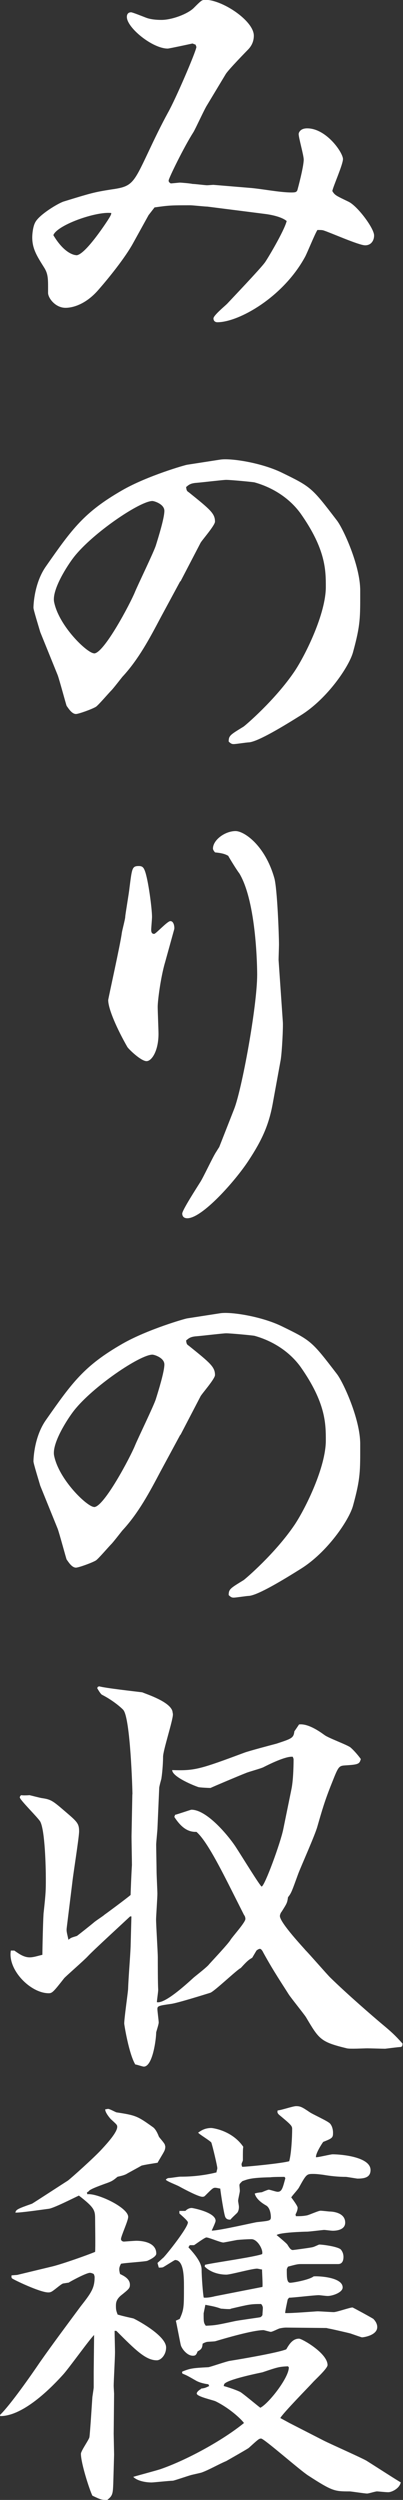 <?xml version="1.0" encoding="UTF-8"?>
<svg id="_レイヤー_2" data-name="レイヤー 2" xmlns="http://www.w3.org/2000/svg" viewBox="0 0 39.74 246">
  <rect x="0" y="0" width="39.74" height="246" fill="#333333" stroke="none"/>
  <defs>
    <style>
      .cls-1 {
        fill: #fff;
      }
    </style>
  </defs>
  <g id="_レイヤー_1-2" data-name="レイヤー 1">
    <g>
      <path class="cls-1" d="M19.32,4.41l-.34-.13c-.17.04-2.31.5-2.44.5-1.51,0-4.03-2.06-4.03-3.11,0-.08,0-.46.42-.46.13,0,1.18.42,1.39.5.5.21,1.13.25,1.6.25,1.05,0,2.6-.59,3.19-1.18.71-.71.8-.8,1.13-.8,1.68,0,4.79,2.06,4.79,3.53,0,.55-.21,1.01-.59,1.39-.04.04-1.93,1.97-2.18,2.39l-1.85,3.07c-.25.38-1.13,2.31-1.34,2.65-.92,1.43-2.44,4.54-2.44,4.75,0,.08,0,.17.21.29.08,0,.84-.08.88-.08.17,0,1.09.08,1.26.13.25,0,1.26.13,1.43.13.13,0,.55-.04.63-.04l3.49.29c1.18.08,3.02.46,4.2.46.42,0,.5-.04.59-.21.04-.13.63-2.31.63-3.03,0-.42-.5-2.14-.5-2.52,0-.04.08-.55.84-.55,1.89,0,3.53,2.39,3.53,3.02,0,.55-.97,2.69-1.05,3.15.25.42.38.46,1.6,1.05.88.42,2.52,2.61,2.52,3.32,0,.5-.29.97-.88.97-.63,0-3.44-1.26-4.12-1.47-.13-.04-.34-.04-.59-.04-.25.38-1.01,2.27-1.22,2.65-2.18,3.99-6.55,6.43-8.65,6.43-.21,0-.38-.13-.38-.38,0-.29,1.13-1.22,1.34-1.43.59-.63,3.23-3.4,3.7-4.03.13-.13,1.93-3.11,2.18-4.12-.5-.42-1.55-.63-2.23-.71l-5.59-.71c-.25,0-1.43-.13-1.68-.13-1.85,0-2.06,0-3.53.21l-.59.76-1.51,2.73c-.8,1.47-2.48,3.53-3.4,4.58-1.55,1.81-3.07,1.81-3.28,1.81-1.01,0-1.72-.97-1.72-1.47,0-1.3.04-1.81-.38-2.48-.71-1.13-1.18-1.85-1.18-2.98,0-.38.08-1.09.29-1.47.38-.76,2.27-1.89,2.81-2.06,2.73-.84,3.02-.92,4.66-1.18,2.06-.29,2.18-.5,3.65-3.61.63-1.34,1.26-2.65,1.97-3.95.76-1.34,2.73-5.92,2.81-6.47l-.08-.21ZM7.52,25.12c.84,0,2.86-3.07,3.11-3.45.04-.08.38-.55.34-.71-1.51-.17-5.33,1.18-5.71,2.18,1.05,1.76,2.02,1.97,2.27,1.97Z"/>
      <path class="cls-1" d="M17.77,57.2l-1.93,3.57c-1.09,2.06-2.18,4.12-3.78,5.84-.17.21-.92,1.18-1.09,1.34-.25.25-1.26,1.43-1.51,1.6-.42.25-1.72.71-1.97.71-.42,0-.76-.59-.92-.8-.08-.21-.71-2.56-.88-3.02l-1.72-4.24c-.08-.29-.67-2.18-.67-2.39,0-.29.08-2.48,1.26-4.12,2.56-3.66,3.74-5.29,7.48-7.44,2.48-1.43,6.3-2.52,6.43-2.52l3.23-.5c1.01-.17,4.03.29,6.05,1.26,2.94,1.43,2.98,1.47,5.46,4.71.63.8,2.31,4.45,2.31,6.89,0,2.69.04,3.36-.71,6.09-.38,1.39-2.52,4.58-5.17,6.22-1.68,1.05-4.16,2.56-5.08,2.65-.25,0-1.26.17-1.51.17-.13,0-.25,0-.5-.25,0-.59.17-.67,1.47-1.47.13-.08,3.11-2.6,5.04-5.46,1.09-1.64,3.07-5.67,3.07-8.28,0-1.64,0-3.7-2.48-7.22-1.09-1.51-2.73-2.56-4.54-3.07-.13-.04-2.35-.25-2.81-.25-.29,0-2.39.25-2.9.29-.63.04-.8.21-1.05.42.04.25.04.38.25.5,2.14,1.72,2.6,2.1,2.6,2.9,0,.38-1.34,1.89-1.43,2.1l-1.97,3.78ZM9.28,64.3c.97,0,3.57-4.92,4.03-6.05.29-.71,1.85-3.91,2.06-4.58.25-.8.84-2.69.84-3.4,0-.67-1.01-.97-1.18-.97-1.22,0-5.88,3.15-7.73,5.5-.63.8-2.18,3.19-1.97,4.41.46,2.39,3.28,5.08,3.95,5.08Z"/>
      <path class="cls-1" d="M16.26,94.75c-.42,1.47-.71,3.7-.71,4.33,0,.42.08,2.27.08,2.65,0,1.68-.67,2.69-1.18,2.69-.55,0-1.76-1.18-1.89-1.39-1.01-1.76-1.89-3.74-1.89-4.62,0-.13,1.22-5.59,1.34-6.59.04-.29.34-1.39.34-1.6s.38-2.39.42-2.86c.25-1.93.25-2.14.92-2.14.34,0,.46.13.59.46.34.88.71,3.74.71,4.54,0,.21-.08,1.09-.08,1.26,0,.13,0,.42.29.42.17,0,1.3-1.26,1.6-1.26.38,0,.42.67.38.8l-.92,3.32ZM27.89,100.55c.04.5-.08,2.94-.21,3.74l-.76,4.16c-.38,2.18-1.05,3.7-2.44,5.8-1.3,1.97-4.54,5.63-6.01,5.63-.46,0-.5-.34-.5-.46,0-.34,1.47-2.6,1.76-3.07.29-.42,1.3-2.6,1.6-3.02.08-.13.21-.34.29-.46l1.47-3.74c.76-1.93,2.27-10.12,2.27-13.23,0-.46-.04-7.1-1.76-9.96-.21-.25-1.01-1.55-1.09-1.72-.34-.21-.76-.29-1.3-.34-.08-.08-.21-.25-.21-.38,0-.84,1.18-1.72,2.23-1.72.84,0,2.9,1.39,3.82,4.62.29,1.01.46,5.63.46,6.55,0,.21-.04,1.3-.04,1.51l.42,6.09Z"/>
      <path class="cls-1" d="M17.77,141.2l-1.93,3.57c-1.09,2.06-2.18,4.12-3.78,5.84-.17.21-.92,1.18-1.09,1.34-.25.25-1.26,1.43-1.51,1.6-.42.25-1.72.71-1.97.71-.42,0-.76-.59-.92-.8-.08-.21-.71-2.56-.88-3.02l-1.72-4.24c-.08-.29-.67-2.18-.67-2.39,0-.29.08-2.48,1.26-4.12,2.56-3.65,3.74-5.29,7.48-7.44,2.48-1.43,6.3-2.52,6.43-2.52l3.23-.5c1.01-.17,4.03.29,6.05,1.26,2.94,1.43,2.98,1.47,5.46,4.7.63.8,2.31,4.45,2.31,6.89,0,2.69.04,3.36-.71,6.09-.38,1.39-2.52,4.58-5.17,6.22-1.68,1.05-4.16,2.56-5.08,2.65-.25,0-1.26.17-1.51.17-.13,0-.25,0-.5-.25,0-.59.17-.67,1.47-1.47.13-.08,3.11-2.6,5.04-5.46,1.09-1.64,3.07-5.67,3.07-8.28,0-1.64,0-3.7-2.48-7.23-1.09-1.51-2.73-2.56-4.54-3.07-.13-.04-2.35-.25-2.81-.25-.29,0-2.39.25-2.9.29-.63.04-.8.21-1.05.42.04.25.04.38.25.5,2.14,1.72,2.6,2.1,2.6,2.9,0,.38-1.34,1.89-1.43,2.1l-1.97,3.78ZM9.28,148.3c.97,0,3.57-4.92,4.03-6.05.29-.71,1.85-3.91,2.06-4.58.25-.8.84-2.69.84-3.4,0-.67-1.01-.97-1.18-.97-1.22,0-5.88,3.15-7.73,5.5-.63.8-2.18,3.19-1.97,4.41.46,2.39,3.28,5.08,3.95,5.08Z"/>
      <path class="cls-1" d="M13.06,176.57c0-.59-.21-7.39-.88-8.28-.04-.08-.88-.88-2.1-1.51-.13-.04-.38-.46-.5-.67l.08-.13.13-.04c.55.17,3.53.5,4.24.59.38.17,2.77.92,2.98,1.89,0,.08.04.17.04.29,0,.59-.97,3.53-.97,4.16,0,.38-.04,1.34-.17,2.18-.04.13-.21.76-.21.88l-.17,3.91c0,.25-.13,1.43-.13,1.68,0,.42.04,2.27.04,2.65,0,.34.08,1.89.08,2.18,0,.38-.13,2.27-.13,2.52,0,.59.17,3.19.17,3.74,0,.67,0,2.52.04,3.19,0,.21-.13,1.05-.13,1.22.76.17,2.73-1.6,3.65-2.44.25-.21,1.34-1.05,1.51-1.3.34-.38,1.89-2.02,2.1-2.39.21-.34,1.47-1.72,1.47-2.06,0-.17-.08-.34-.13-.38l-1.55-3.07c-1.09-2.14-2.27-4.37-3.15-5.12-.88.04-1.55-.5-2.18-1.47l.08-.21c.21-.04,1.55-.5,1.6-.5,1.64,0,3.91,2.9,4.45,3.78.55.84,2.35,3.78,2.48,3.78.29,0,1.89-4.37,2.14-5.67l.8-3.91c.21-1.01.21-2.73.21-2.98l-.08-.21c-.71-.08-2.44.8-2.86,1.01-.21.13-1.47.46-1.76.59-.55.21-3.23,1.34-3.49,1.47-.21,0-1.01-.04-1.18-.08-.42-.13-2.6-1.01-2.6-1.68,2.23.08,2.73-.08,7.14-1.72.46-.17,2.69-.76,3.15-.88,1.51-.5,1.68-.55,1.76-1.22.04-.04.38-.55.46-.67,1.01-.13,2.39.97,2.52,1.05.38.29,2.27.97,2.56,1.22s.67.67,1.01,1.13c-.13.5-.25.55-1.55.63-.63.04-.67.13-1.3,1.72-.71,1.76-.97,2.69-1.43,4.28-.21.8-1.64,3.99-1.89,4.66-.63,1.72-.67,1.89-1.01,2.31-.08.59-.13.63-.63,1.43-.08.08-.17.29-.17.42,0,.67,2.44,3.24,2.52,3.36.42.42,2.06,2.31,2.44,2.69,1.72,1.68,4.16,3.78,5,4.49,1.01.84,1.34,1.13,2.14,2.02l-.04.25-.13.08c-.25,0-1.51.17-1.55.17-.29,0-1.51-.04-1.76-.04-.34,0-1.72.08-2.02,0-2.6-.63-2.73-.88-4.03-3.07-.25-.38-1.51-1.93-1.72-2.27-.55-.88-1.47-2.23-2.48-4.07-.08-.17-.21-.38-.34-.38s-.29.13-.34.17l-.42.71c-.38.21-.55.38-1.13,1.01-.34.13-2.65,2.35-3.02,2.44-.55.17-3.23,1.01-3.86,1.09-1.22.17-1.34.21-1.34.5,0,.21.13,1.13.13,1.34,0,.17-.25.92-.25.97,0,.63-.34,3.36-1.22,3.36-.13,0-.71-.21-.84-.21-.63-1.05-1.09-3.91-1.09-4.03,0-.5.34-2.86.38-3.36.04-1.22.21-3.15.25-4.2l.08-2.98h-.13c-.67.63-3.61,3.32-4.16,3.91-.34.38-2.23,2.02-2.35,2.18-1.05,1.34-1.18,1.47-1.51,1.47-1.81,0-4.07-2.31-3.74-4.2h.34c.42.29.92.67,1.51.67.42,0,.88-.17,1.26-.25,0-.67.08-3.99.13-4.2.21-1.93.21-2.18.21-3.28s-.08-4.75-.55-5.63c-.25-.42-2.02-2.14-2.02-2.39,0-.04.04-.13.13-.21q.29.04.84,0c.17.04,1.13.29,1.22.29.88.13,1.05.25,2.27,1.3,1.18,1.01,1.39,1.18,1.39,1.97,0,.59-.59,4.24-.67,5.04l-.55,4.45c-.04.34,0,.42.17,1.18.25-.21.29-.21.84-.38.38-.29,1.13-.88,1.64-1.3.17-.17.97-.67,1.09-.8.13-.08,2.18-1.6,2.56-1.93,0-.25.08-2.18.13-2.94,0-.42-.04-2.39-.04-2.81l.08-4.16Z"/>
      <path class="cls-1" d="M0,237.64c1.01-.97,3.07-3.91,3.95-5.21,1.3-1.85,2.65-3.65,3.99-5.46,1.05-1.34,1.39-1.81,1.39-2.9,0-.08-.04-.21-.08-.29-.04-.04-.25-.13-.38-.13-.38,0-2.06.92-2.1.97-.08,0-.5.08-.55.08-.25.08-1.01.8-1.22.84-.08.04-.17.04-.25.04-.8,0-3.44-1.26-3.57-1.39-.08-.08-.04-.25-.04-.29l.55-.04,3.49-.84c1.01-.25,3.49-1.13,4.2-1.43.04-.5,0-2.77,0-3.23,0-.88-.08-1.13-1.6-2.31-.46.21-2.52,1.26-2.98,1.3-.63.08-2.65.38-3.28.38.04-.29.21-.38,1.64-.88.29-.17,3.19-2.06,3.53-2.27.29-.21,2.69-2.35,3.4-3.15.46-.5,1.47-1.6,1.47-2.14,0-.21-.08-.25-.63-.76-.08-.08-.59-.67-.55-.97.08,0,.21-.04.29-.04.13,0,.67.29.8.34,1.93.29,2.1.38,3.57,1.43q.34.21.63.97c.08.13.55.63.59.8,0,.04.04.13.04.17,0,.17-.04.34-.13.5-.08.17-.55.92-.63,1.09-.25.04-1.39.21-1.6.29-.21.13-1.3.71-1.51.84-.29.13-.5.17-.84.25-.5.42-.59.46-1.3.71-.34.13-1.3.46-1.51.67-.04.08-.17.13-.21.17l.04.17c.97-.13,4.03,1.3,4.03,2.23,0,.38-.71,1.89-.71,2.18,0,.17.17.25.29.25.04,0,1.01-.08,1.22-.08s1.97,0,1.97,1.26c0,.34-.8.67-.88.71-.21.08-2.31.21-2.6.29-.13.25-.17.38-.17.55,0,.13.04.34.08.46.25.13.97.42.97,1.05,0,.34-.08.42-.92,1.09-.42.38-.46.67-.46,1.01,0,.38.04.5.17.84.29.08.42.13,1.55.38.13.04,3.23,1.64,3.23,2.86,0,.71-.5,1.26-.92,1.26-1.09,0-2.1-1.01-3.99-2.9h-.17c0,.34.04,1.81.04,2.1,0,.55-.13,2.86-.13,3.32,0,.13.04.71.04.76l-.04,3.95.04,2.06-.08,2.81c-.04,1.09-.08,1.22-.59,1.64-.55,0-.59,0-1.47-.42-.29-.59-1.13-3.19-1.13-4.12,0-.29.8-1.39.84-1.64.08-.63.25-3.4.29-3.95.08-.55.13-.84.13-.97v-1.47l.04-3.66c-.42.38-2.52,3.32-3.07,3.91-.88.97-3.78,4.07-6.18,4.07l-.04-.13ZM19.87,235.04c.25-.04.34-.04.76-.25l-.08-.17c-.29-.04-.84-.13-1.26-.38-.8-.46-.88-.5-1.3-.67l-.04-.13.04-.08c.76-.29.92-.34,2.56-.42.25-.04,1.81-.59,2.14-.63,1.09-.17,4.75-.8,5.54-1.13.29-.5.63-1.05,1.26-1.05.29,0,2.81,1.43,2.81,2.6,0,.34-1.26,1.47-1.47,1.72-.42.46-2.9,2.98-3.19,3.49l.92.5,3.36,1.72c.67.34,3.61,1.64,4.2,1.97.88.55,3.15,2.02,3.4,2.14-.13.63-.92.97-1.22.97-.34,0-.97-.08-1.13-.08s-.8.21-.97.21c-.25,0-1.55-.21-1.72-.21-1.47,0-1.68,0-4.07-1.55-.8-.5-4.37-3.65-4.66-3.65-.21,0-.29.08-1.22.92-.08.08-2.02,1.18-2.23,1.3-.71.29-1.72.88-2.44,1.13-.13.04-.92.21-1.05.25-.29.08-1.51.5-1.76.55-.34,0-1.89.17-2.1.17-.55,0-1.39-.13-1.81-.55.42-.13,2.31-.63,2.69-.76,2.65-.92,6.17-2.86,8.23-4.54-.34-.46-1.51-1.51-2.81-2.14-.29-.13-1.85-.46-1.85-.76,0-.17.29-.38.38-.42l.08-.08ZM16.09,222.18c.42-.42,2.44-2.98,2.44-3.49,0-.17-.76-.8-.84-.88v-.25h.59c.17-.17.38-.29.63-.29.08,0,2.35.42,2.35,1.26,0,.17-.34.84-.38.97.76,0,4.33-.84,4.49-.84,1.22-.13,1.34-.13,1.34-.5,0-.17-.04-.88-.46-1.13q-.97-.55-1.13-1.18c.25-.08.29-.08.71-.13.08-.04.59-.25.67-.25.13,0,.71.21.88.21.42,0,.5-.38.76-1.34l-.08-.13c-.21,0-1.18,0-1.39.04-2.02.04-2.27.21-2.77.38-.08.08-.29.25-.29.38s.04.42.04.59c0,.13-.17.8-.17.97,0,.08.08.46.08.59,0,.21-.04.42-.17.59-.08.08-.59.55-.67.67-.13,0-.38,0-.5-.25-.13-.25-.46-2.39-.5-2.81-.08,0-.34-.08-.5-.08-.21,0-.29.08-.97.76-.08.08-.13.13-.29.13-.38,0-1.72-.71-2.27-1.01-.21-.13-1.22-.5-1.34-.67q.13-.17.34-.17c.17,0,.92-.13,1.09-.13.46,0,1.89,0,3.57-.42,0-.13.08-.29.08-.42,0-.21-.46-2.14-.59-2.52-.17-.21-1.18-.8-1.3-.97.29-.21.67-.46,1.3-.46.08,0,2.02.21,3.15,1.85-.04.25-.04.38-.04,1.3,0,.13-.13.29-.13.42,0,.08.04.25.08.25.42,0,3.91-.34,4.62-.55.21-.76.29-2.35.29-3.19,0-.29-.13-.42-1.3-1.39-.17-.17-.17-.25-.13-.42.29,0,1.51-.42,1.81-.42.42,0,.59.08,1.34.59.29.21,1.81.88,2.02,1.13.25.29.29.71.29.88,0,.5-.04.55-.97.92-.21.29-.76,1.18-.71,1.51.29,0,1.43-.29,1.64-.29.84,0,3.74.25,3.74,1.55,0,.76-.67.84-1.3.84-.04,0-1.05-.17-1.13-.17-.76,0-1.51-.08-2.27-.21-.34-.04-.63-.08-.97-.08-.63,0-.67.04-1.39,1.34-.08.17-.67.8-.76.97.13.17.63.84.63,1.01,0,.21-.08.42-.21.67l.04.17c.38,0,.67,0,1.09-.08.21-.04,1.13-.46,1.34-.46.13,0,.84.08.88.08.38,0,1.55.13,1.55,1.09,0,.63-.67.8-1.22.8-.21,0-.71-.08-.88-.08-.04,0-1.47.17-1.64.17-.34,0-2.77.08-3.02.34.17.13.92.76,1.05.92.21.34.34.55.55.55.04,0,1.93-.25,1.97-.29.08,0,.59-.25.63-.25.38,0,1.89.21,2.14.5.17.21.25.46.25.71,0,.71-.42.71-.55.71h-3.61c-.29,0-.38,0-1.3.25-.04.04-.13.21-.13.29,0,.76,0,1.3.34,1.3.29,0,1.89-.29,2.31-.63.5-.04,2.86.08,2.86,1.09,0,.5-1.01.84-1.47.84-.21,0-.76-.08-.88-.08-.46,0-2.52.25-2.94.25l-.13.17c-.04.21-.25,1.13-.25,1.34.5.04,3.07-.17,3.19-.17.25,0,1.39.08,1.6.08.29,0,1.6-.46,1.85-.46.04,0,1.97,1.05,2.06,1.13.17.17.38.46.38.8,0,.8-1.3,1.01-1.51,1.01-.04,0-.76-.25-1.13-.38-.13-.04-2.1-.5-2.23-.5-.08-.04-.17-.04-.21-.04l-3.91-.04c-.21,0-.46.04-.63.08-.17.04-.71.34-.88.34-.08,0-.67-.17-.71-.17-1.05,0-3.78.8-4.75,1.09-.13.04-.76.04-.88.08s-.25.08-.38.17c-.04.46-.13.55-.5.76-.13.38-.25.42-.46.42-.59,0-1.09-.71-1.18-1.01-.04-.08-.46-2.35-.5-2.44l.38-.17c.42-.92.42-1.18.42-3.15,0-.97,0-2.65-.88-2.65-.04,0-1.09.67-1.18.71s-.34.04-.42.04l-.13-.46.55-.5ZM25.88,225.04c.04-.25-.04-1.43-.04-1.72-.13,0-.38-.08-.5-.08-.5,0-2.6.59-3.02.59-.76,0-1.6-.25-2.14-.8l.04-.17c.88-.21,4.87-.76,5.63-1.05.13-.42-.46-1.47-1.05-1.47-.38,0-1.05.04-1.43.08-.21.04-1.3.25-1.34.25-.29,0-1.43-.5-1.68-.5-.17,0-1.18.76-1.22.76h-.42l-.13.21c.46.5,1.3,1.43,1.3,2.18,0,.67.13,2.44.21,2.77.25.04.76-.04,1.09-.13l4.7-.92ZM23.19,228.4c.38-.08,2.31-.34,2.48-.38.08-.04.13-.08.21-.21,0-.17.04-.55.04-.71,0-.13-.08-.29-.17-.38-1.05,0-1.18.04-2.98.46-.04.04-.13.04-.17.04-.42,0-.59-.04-.8-.04-.59-.21-.88-.25-1.55-.38l-.17.84c0,.84,0,.92.21,1.22.97-.04,1.13-.08,2.9-.46ZM28.4,232.85c-.88.04-1.01.08-2.52.59-.17.04-3.57.71-3.78,1.18,0,.04-.04.13-.04.17.88.25,1.47.5,1.64.59.34.21,1.68,1.34,1.97,1.55.84-.42,2.86-3.02,2.81-3.99l-.08-.08Z"/>
    </g>
  </g>
</svg>